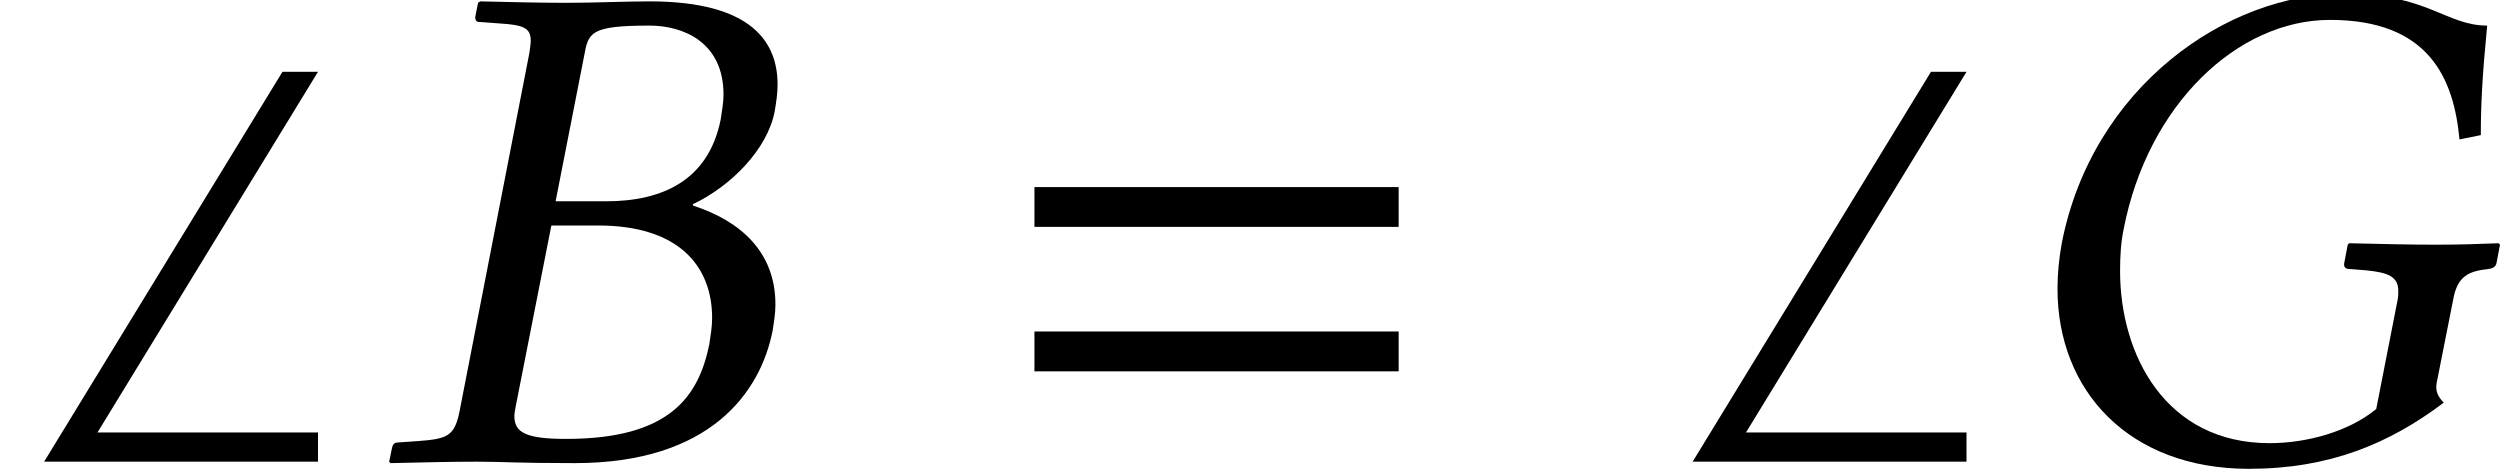 <?xml version='1.0' encoding='UTF-8'?>
<!-- This file was generated by dvisvgm 2.6.3 -->
<svg version='1.1' xmlns='http://www.w3.org/2000/svg' xmlns:xlink='http://www.w3.org/1999/xlink' width='38.192pt' height='7.173pt' viewBox='71.062 61.689 38.192 7.173'>
<defs>
<path id='g6-61' d='M5.999 -3.587V-4.195H0.435V-3.587H5.999ZM5.999 -1.38V-1.989H0.435V-1.38H5.999Z'/>
<path id='g8-23' d='M3.152 -6.195C3.217 -6.554 3.239 -6.662 4.152 -6.662C4.663 -6.662 5.282 -6.412 5.282 -5.608C5.282 -5.489 5.26 -5.369 5.239 -5.228C5.054 -4.304 4.358 -3.978 3.489 -3.978H2.717L3.152 -6.195ZM2.652 -3.608H3.369C4.597 -3.608 5.108 -2.989 5.108 -2.195C5.108 -2.065 5.086 -1.935 5.065 -1.793C4.902 -1 4.467 -0.348 2.88 -0.348C2.261 -0.348 2.087 -0.446 2.087 -0.696C2.087 -0.739 2.098 -0.793 2.108 -0.848L2.652 -3.608ZM0.217 -0.206L0.174 0L0.196 0.022C0.685 0.011 1.109 0 1.522 0S2.076 0.022 3.011 0.022C5.086 0.022 5.847 -1.065 6.032 -2C6.054 -2.141 6.075 -2.271 6.075 -2.402C6.075 -3.195 5.554 -3.673 4.815 -3.913V-3.934C5.391 -4.206 5.956 -4.771 6.065 -5.358C6.086 -5.489 6.108 -5.619 6.108 -5.76C6.108 -6.391 5.738 -7.032 4.152 -7.032C3.782 -7.032 3.304 -7.01 2.88 -7.01C2.478 -7.01 2.054 -7.021 1.565 -7.032L1.532 -7.01L1.489 -6.793C1.489 -6.749 1.5 -6.717 1.554 -6.717L1.858 -6.695C2.217 -6.673 2.337 -6.63 2.337 -6.434C2.337 -6.38 2.326 -6.315 2.315 -6.238L1.25 -0.772C1.174 -0.391 1.065 -0.348 0.619 -0.315L0.304 -0.293C0.25 -0.293 0.228 -0.261 0.217 -0.206Z'/>
<path id='g8-28' d='M5.293 -7.151C3.5 -7.151 1.445 -5.728 0.978 -3.337C0.935 -3.097 0.913 -2.869 0.913 -2.641C0.913 -1.087 2 0.109 3.837 0.109C5.065 0.109 5.978 -0.272 6.814 -0.902C6.717 -1 6.684 -1.087 6.706 -1.206L6.956 -2.467C7.021 -2.848 7.206 -2.913 7.51 -2.945C7.564 -2.956 7.608 -2.978 7.619 -3.032L7.673 -3.315L7.651 -3.337C7.336 -3.326 7.108 -3.315 6.684 -3.315C6.282 -3.315 5.858 -3.326 5.369 -3.337L5.347 -3.315L5.293 -3.032C5.282 -2.978 5.315 -2.945 5.358 -2.945L5.619 -2.924C5.967 -2.891 6.119 -2.826 6.119 -2.608C6.119 -2.565 6.119 -2.521 6.108 -2.467L5.782 -0.804C5.358 -0.456 4.717 -0.283 4.152 -0.283C2.565 -0.283 1.869 -1.63 1.869 -2.913C1.869 -3.13 1.88 -3.347 1.924 -3.554C2.293 -5.456 3.663 -6.749 5.076 -6.749C6.586 -6.749 6.967 -5.858 7.054 -4.923L7.38 -4.989C7.38 -5.445 7.401 -5.88 7.477 -6.662C6.847 -6.662 6.564 -7.151 5.293 -7.151Z'/>
<path id='g2-92' d='M4.858 0V-0.446H1.489L4.858 -5.956H4.315L0.674 0H4.858Z'/>
</defs>
<g id='page1'>
<use x='71.062' y='68.742' xlink:href='#g2-92'/>
<use x='76.833' y='68.742' xlink:href='#g8-23'/>
<use x='86.43' y='68.742' xlink:href='#g6-61'/>
<use x='96.246' y='68.742' xlink:href='#g2-92'/>
<use x='101.581' y='68.742' xlink:href='#g8-28'/>
</g>
</svg><!--Rendered by QuickLaTeX.com-->